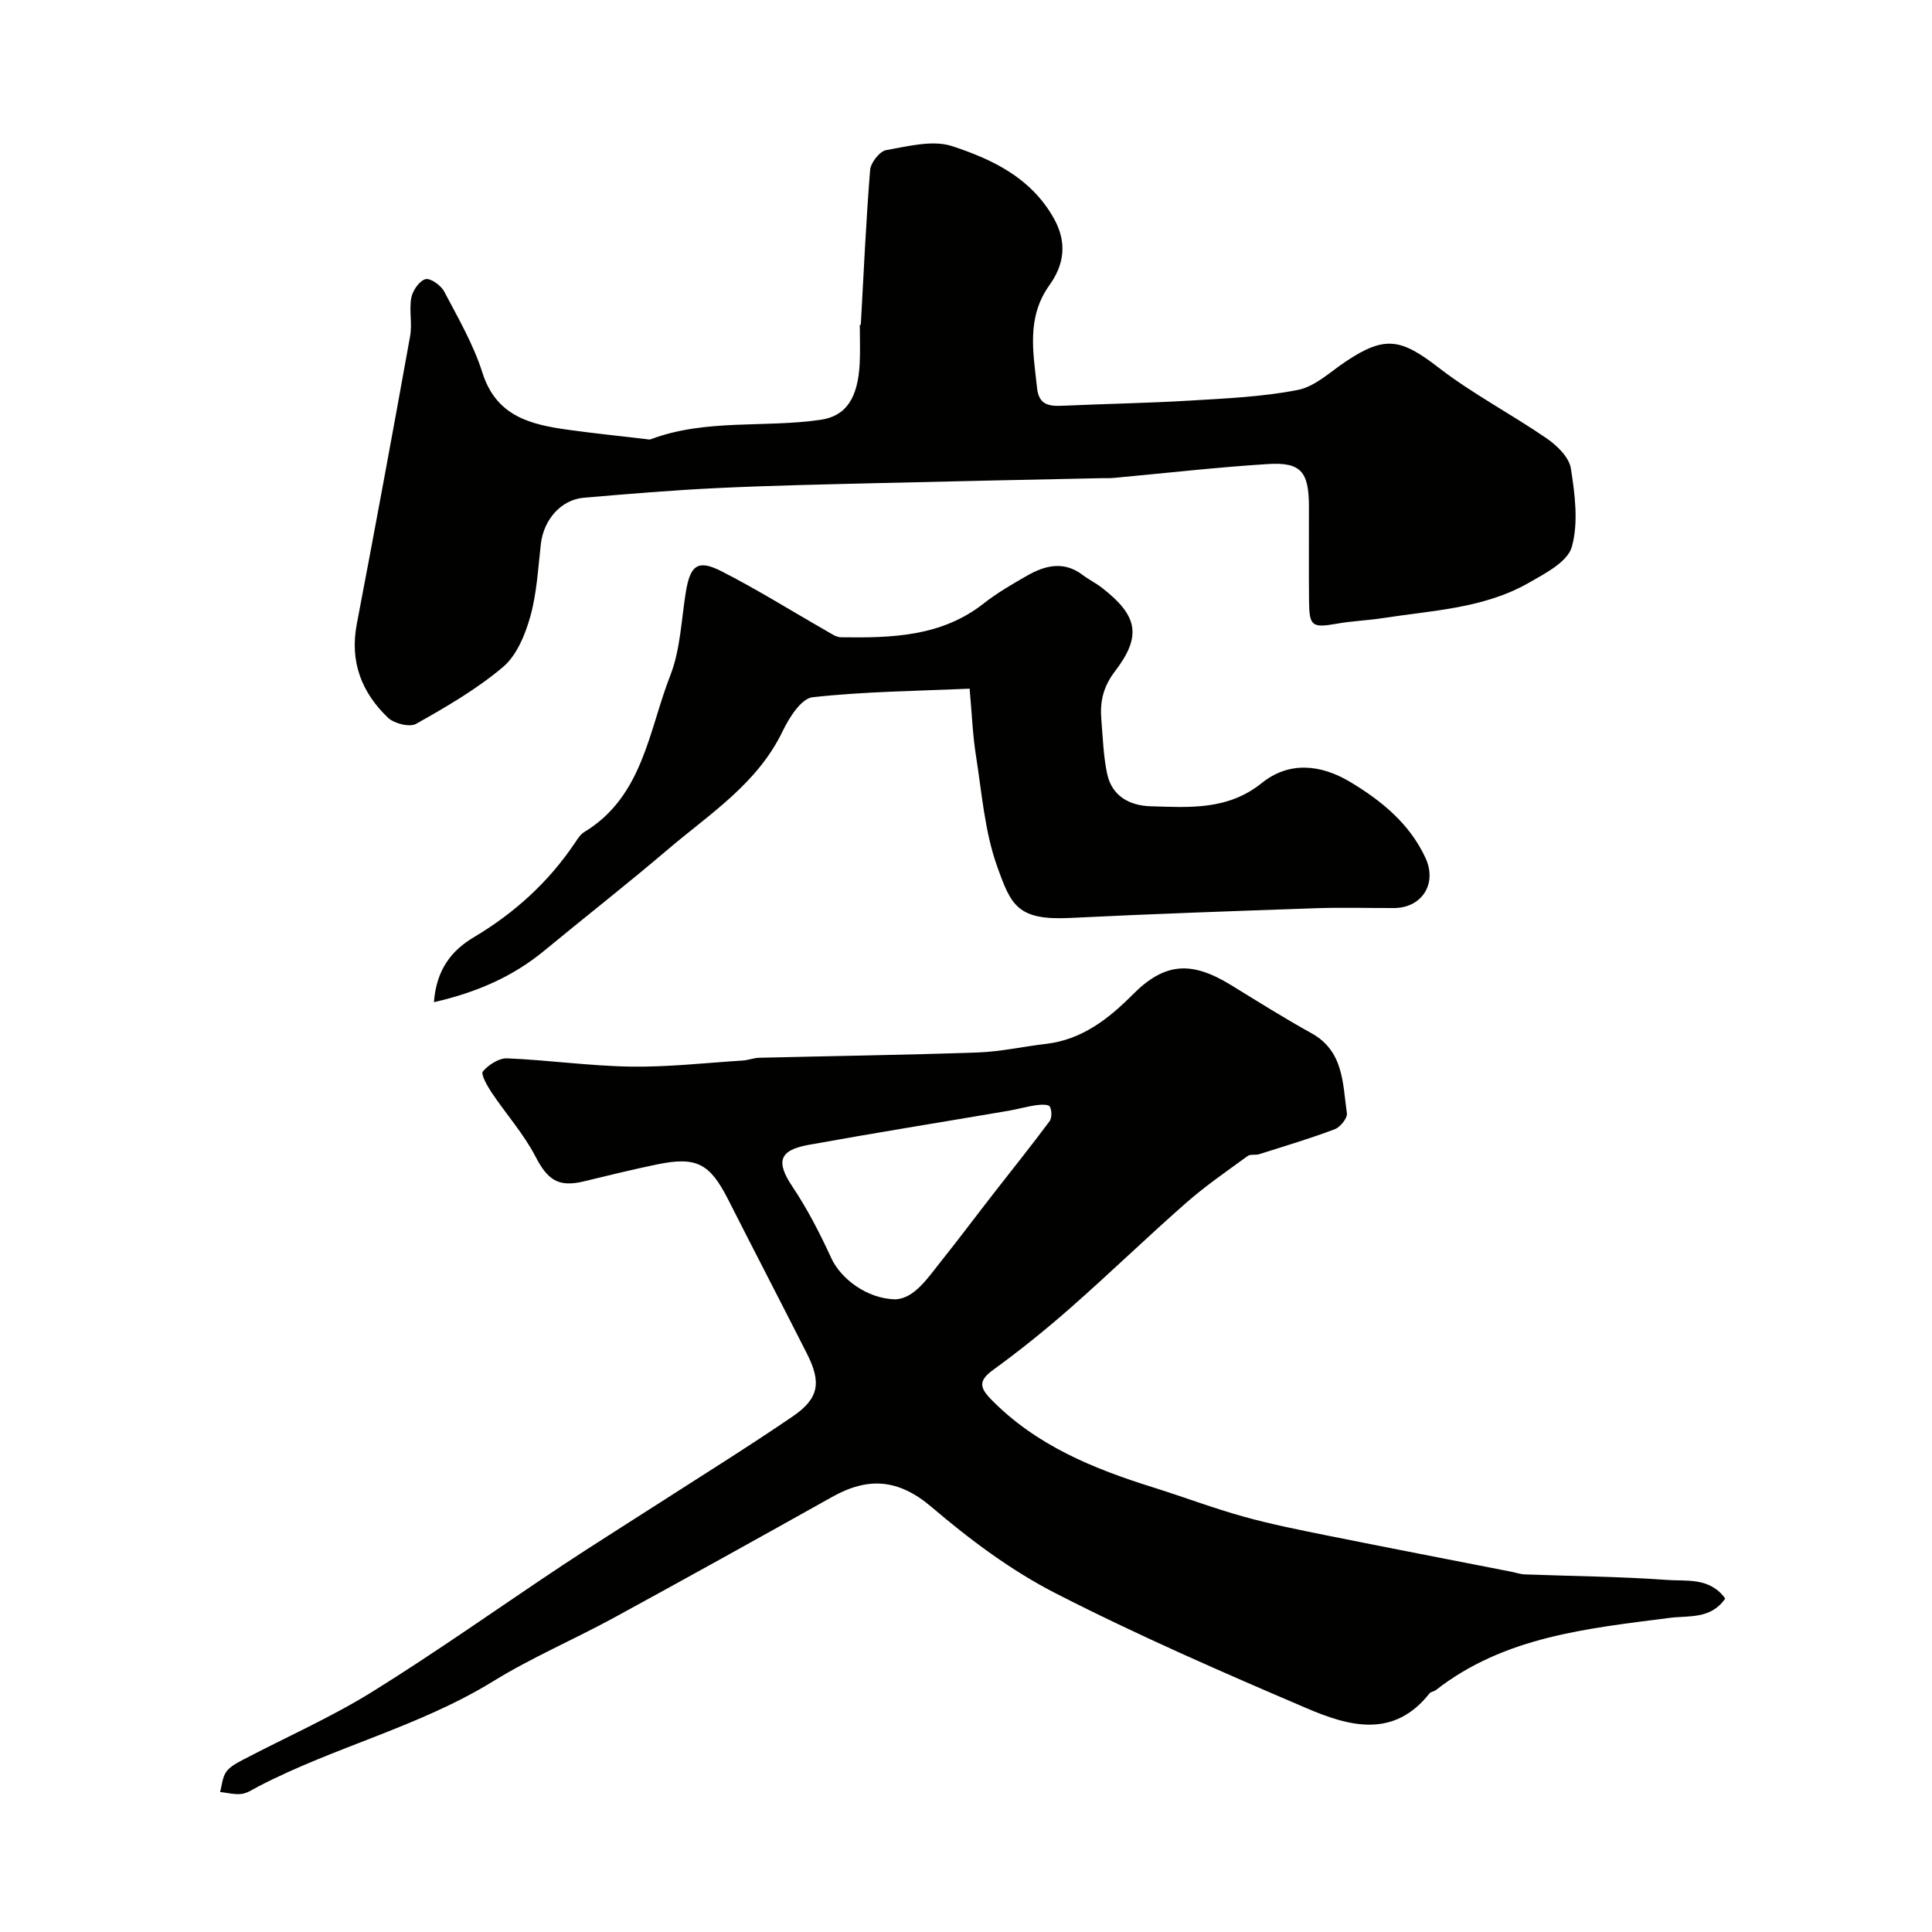 <svg enable-background="new 0 0 400 400" viewBox="0 0 400 400" xmlns="http://www.w3.org/2000/svg"><g fill="#010100"><path d="m357.19 330.96c-2.98 4.35-7.57 3.49-11.57 4.01-16.99 2.2-34.14 3.85-48.36 14.96-.38.29-1.02.32-1.29.66-7.45 9.44-16.72 6.81-25.43 3.09-17.54-7.5-35.07-15.14-52.03-23.83-9.2-4.71-17.73-11.1-25.63-17.83-6.88-5.87-13.16-6.26-20.59-2.1-15.04 8.42-30.1 16.79-45.23 25.04-8.27 4.5-16.99 8.22-24.99 13.15-15.25 9.38-32.75 13.54-48.49 21.71-1.16.6-2.32 1.43-3.55 1.59-1.45.19-2.98-.24-4.47-.4.4-1.41.48-3.05 1.28-4.17.81-1.13 2.26-1.87 3.56-2.55 8.91-4.67 18.18-8.75 26.7-14.04 13.38-8.31 26.24-17.46 39.37-26.18 6.38-4.23 12.88-8.28 19.32-12.43 9.46-6.09 19.02-12.03 28.31-18.37 5.5-3.76 6-7.05 2.93-13.09-5.4-10.64-10.9-21.24-16.3-31.88-3.78-7.44-6.54-8.9-14.69-7.22-5.1 1.05-10.15 2.3-15.21 3.52-5.29 1.28-7.49-.38-9.97-5.16-2.45-4.72-6.1-8.8-9.08-13.25-.9-1.35-2.28-3.81-1.81-4.36 1.18-1.38 3.33-2.78 5.03-2.71 8.53.35 17.04 1.58 25.57 1.71 7.73.12 15.48-.77 23.22-1.26 1.13-.07 2.25-.54 3.38-.57 15.09-.37 30.19-.57 45.28-1.1 4.71-.16 9.38-1.23 14.08-1.77 7.45-.86 12.98-5.18 17.98-10.21 6.6-6.65 12.14-7.02 20.33-1.99 5.52 3.39 11.02 6.85 16.69 9.99 6.71 3.72 6.44 10.41 7.33 16.56.14 1-1.36 2.88-2.5 3.31-5.14 1.94-10.41 3.51-15.65 5.17-.77.24-1.82-.04-2.4.38-4.32 3.16-8.76 6.2-12.77 9.73-8.07 7.09-15.79 14.57-23.85 21.66-5.16 4.54-10.54 8.88-16.11 12.92-3.05 2.22-2.74 3.67-.37 6.09 9.37 9.57 21.25 14.37 33.67 18.25 6.2 1.94 12.29 4.26 18.55 6 5.77 1.61 11.67 2.77 17.55 3.96 12.61 2.54 25.25 4.97 37.87 7.45.96.19 1.91.53 2.88.56 9.76.37 19.55.44 29.28 1.14 4.09.32 8.95-.62 12.18 3.86zm-171.73-61.95c3.91-.24 6.59-4.39 9.53-8.07 3.65-4.57 7.15-9.26 10.75-13.88 3.86-4.96 7.8-9.86 11.55-14.91.52-.7.5-2.29.05-3.06-.29-.49-1.88-.4-2.84-.27-1.92.28-3.81.83-5.73 1.16-13.78 2.35-27.59 4.56-41.35 7.05-6.24 1.13-6.77 3.55-3.32 8.71 3.12 4.65 5.7 9.72 8.05 14.82 1.88 4.08 7.3 8.39 13.31 8.45z"/><path d="m178.22 67.24c.6-10.69 1.07-21.38 1.93-32.05.12-1.51 1.98-3.88 3.33-4.11 4.51-.79 9.6-2.15 13.66-.82 8.29 2.73 16.3 6.5 21.04 14.94 2.88 5.12 2.05 9.7-.86 13.77-4.89 6.82-3.38 14.02-2.61 21.35.36 3.45 2.37 3.81 5.18 3.69 8.76-.4 17.53-.54 26.28-1.06 7.54-.46 15.17-.77 22.55-2.22 3.58-.71 6.74-3.78 9.99-5.94 8.04-5.36 11.37-4.68 19.15 1.33 7.04 5.44 15.05 9.61 22.4 14.67 2.13 1.47 4.61 3.9 4.97 6.19.84 5.35 1.61 11.21.2 16.24-.87 3.11-5.55 5.53-8.97 7.48-9.32 5.3-19.95 5.68-30.22 7.28-3.08.48-6.22.58-9.28 1.12-5.35.94-5.89.62-5.94-4.76-.06-6.5-.01-13-.02-19.5-.01-7.18-1.65-9.2-8.54-8.76-10.65.67-21.27 1.89-31.9 2.87-.83.08-1.67.03-2.5.05-15.27.33-30.53.63-45.8 1.01-11.27.28-22.54.5-33.8 1.04-9.21.44-18.4 1.21-27.59 2-4.72.4-8.31 4.55-8.89 9.55-.58 5.03-.83 10.19-2.18 15.02-1.06 3.76-2.8 8.05-5.63 10.45-5.45 4.61-11.76 8.27-18.01 11.79-1.34.76-4.56-.05-5.84-1.27-5.47-5.23-7.94-11.62-6.45-19.39 3.79-19.85 7.46-39.72 11.04-59.61.47-2.59-.24-5.39.25-7.96.28-1.49 1.66-3.48 2.93-3.83 1.02-.28 3.2 1.28 3.87 2.55 2.89 5.48 6.06 10.95 7.92 16.81 2.88 9.09 10.02 10.75 17.81 11.83 5.34.74 10.7 1.29 16.06 1.92.33.04.7.14.99.03 11.38-4.27 23.47-2.33 35.13-4.02 5.3-.76 7.76-4.5 8.12-11.68.13-2.66.02-5.33.02-8z"/><path d="m89.84 207.49c.51-6.84 3.74-10.75 8.22-13.42 8.45-5.03 15.51-11.42 20.99-19.59.55-.82 1.13-1.75 1.94-2.23 12.14-7.38 13.29-20.91 17.79-32.42 2.09-5.34 2.27-11.45 3.21-17.23.91-5.58 2.47-6.84 7.4-4.32 7.4 3.77 14.46 8.2 21.68 12.32.96.55 2.01 1.32 3.02 1.34 10.42.14 20.75-.07 29.56-6.99 2.81-2.21 5.94-4.02 9.06-5.8 3.71-2.11 7.55-3.04 11.4-.14 1.3.98 2.79 1.71 4.07 2.71 7.36 5.73 8.28 9.91 2.67 17.26-2.48 3.24-3.14 6.34-2.83 10.01.32 3.76.42 7.58 1.21 11.24.99 4.62 4.65 6.57 9.02 6.7 8 .23 15.93.87 23-4.82 5.59-4.5 12.16-3.9 18.32-.2 6.53 3.92 12.29 8.65 15.56 15.71 2.48 5.35-.75 10.35-6.5 10.38-5.33.02-10.66-.15-15.99.03-17.03.59-34.05 1.18-51.07 2.02-10.97.54-12.25-2.64-15.13-10.7-2.59-7.26-3.17-15.26-4.39-22.98-.67-4.2-.82-8.49-1.3-13.79-10.88.49-21.76.58-32.53 1.78-2.33.26-4.84 4.23-6.18 7.02-5.24 10.9-15.13 17.13-23.83 24.54-8.35 7.12-17.01 13.88-25.48 20.87-6.5 5.37-13.91 8.64-22.89 10.7z"/></g></svg>